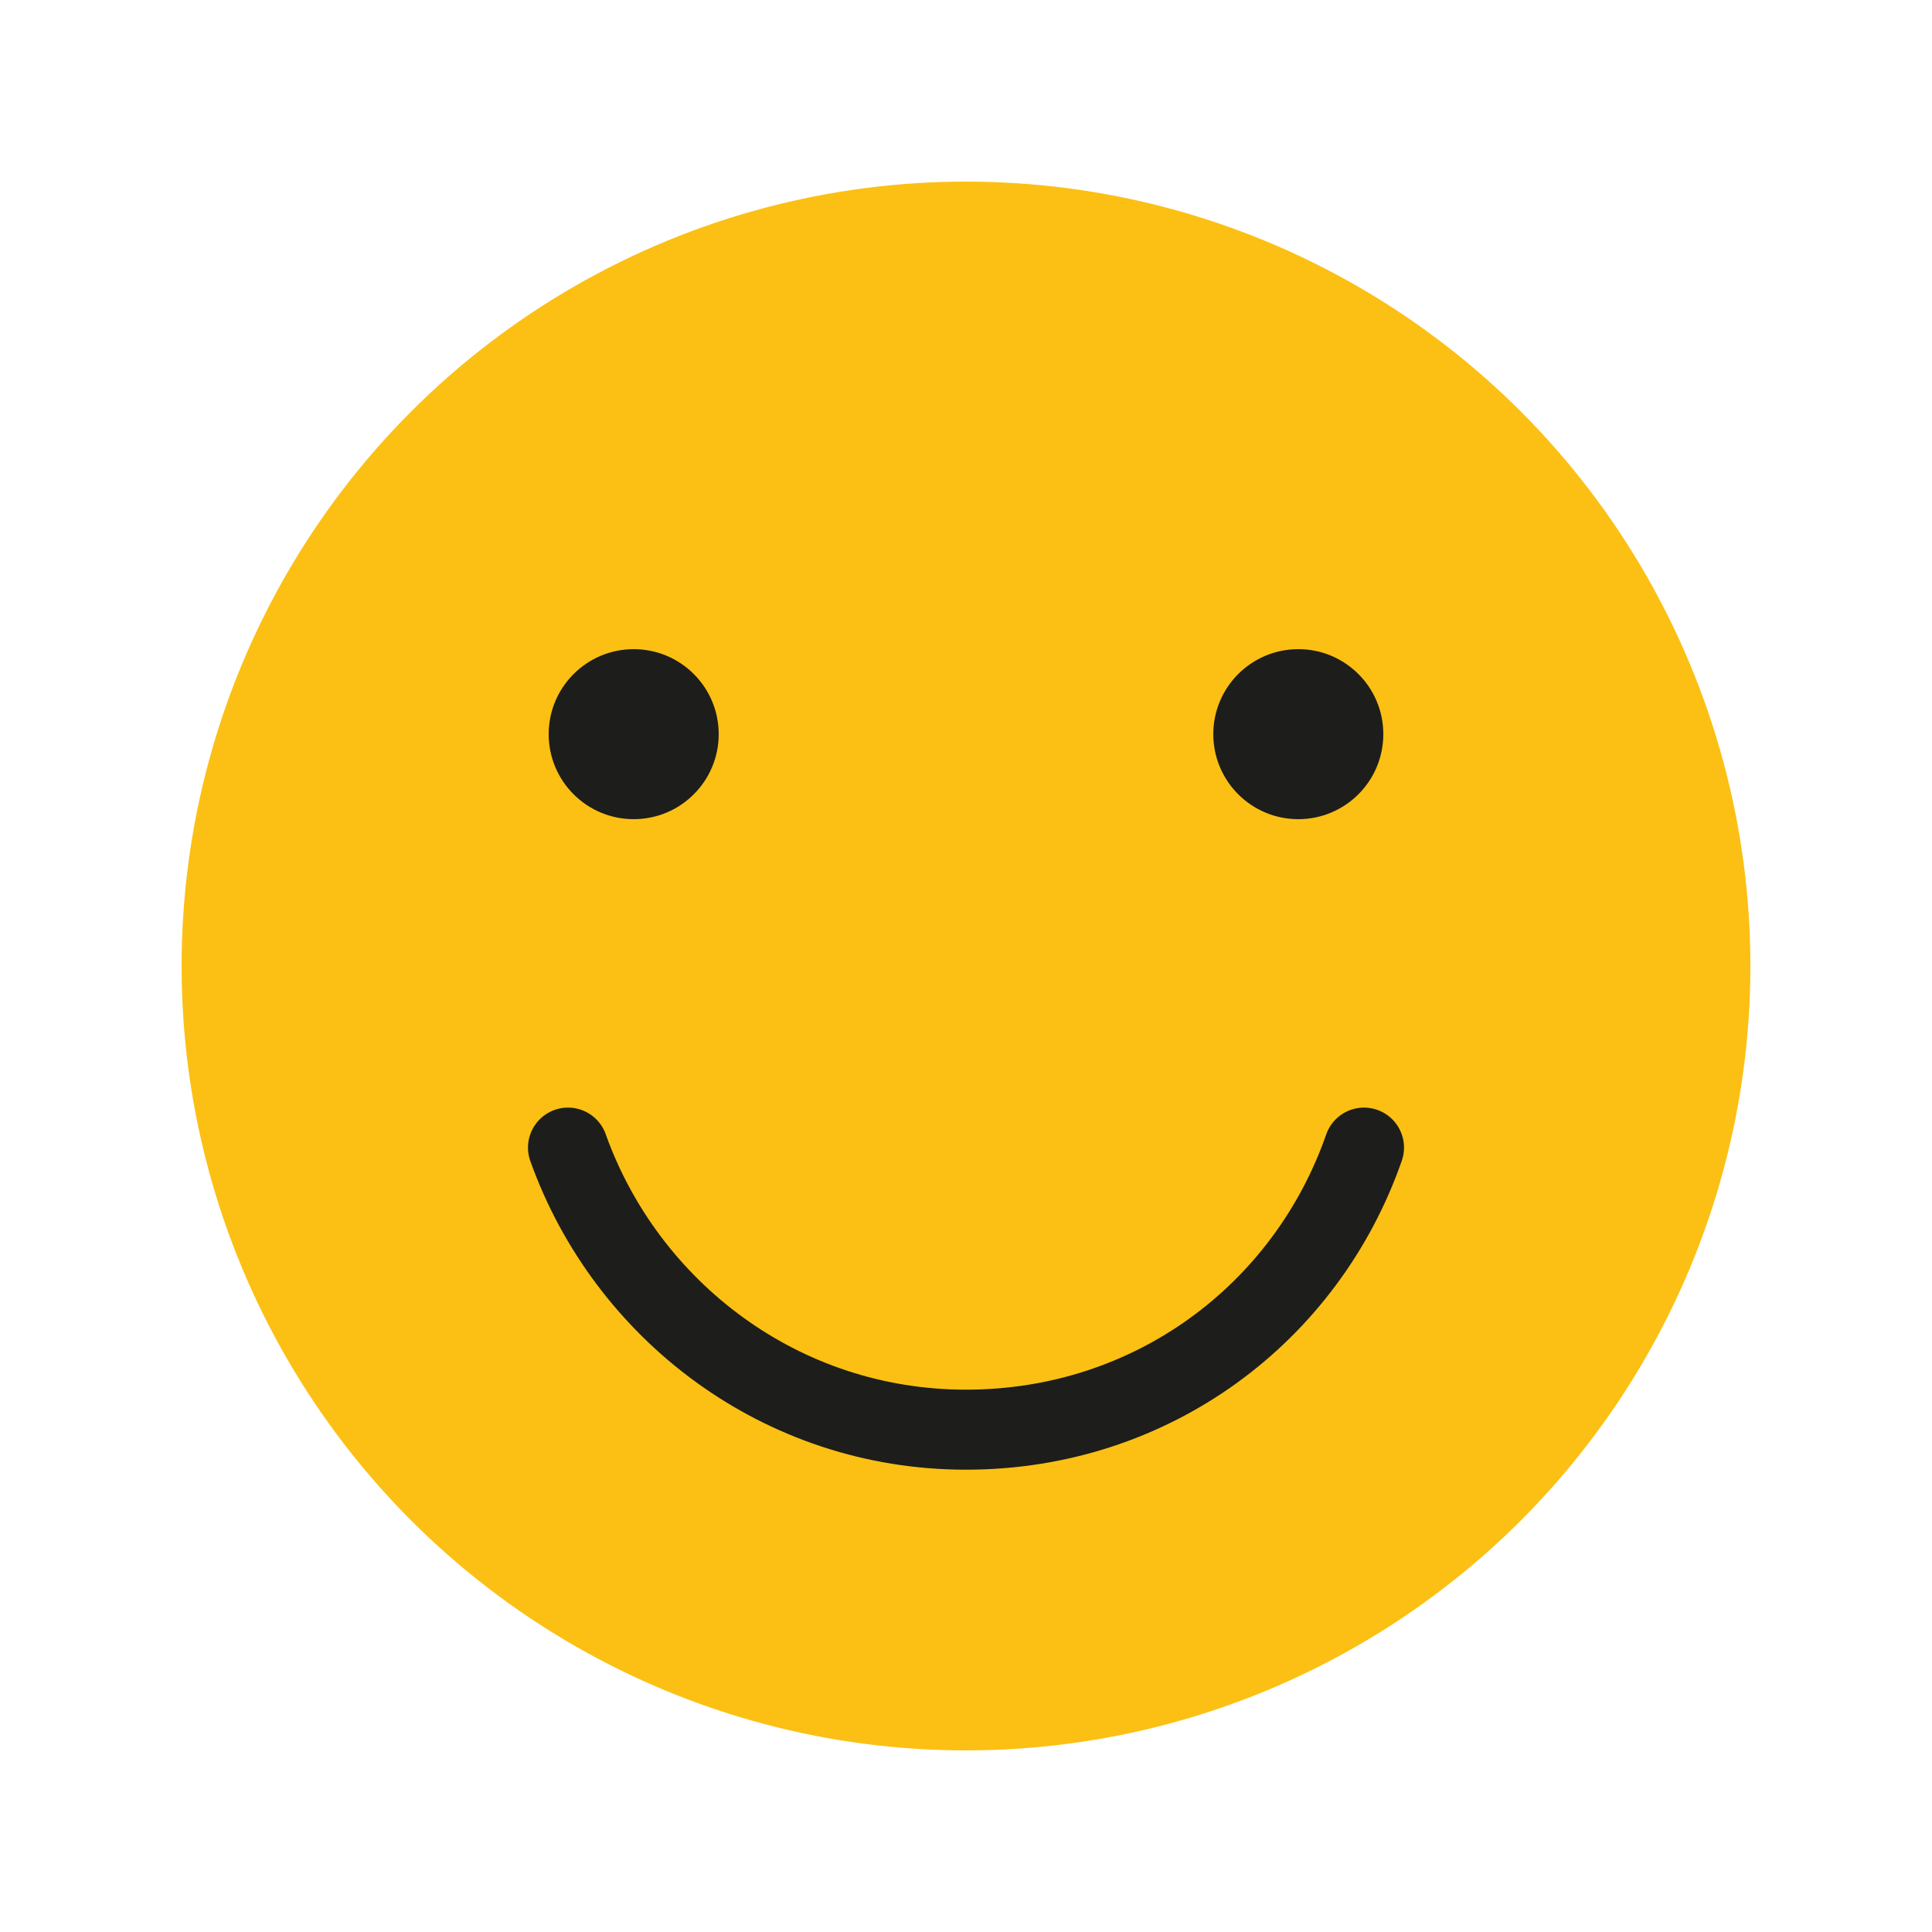 <?xml version="1.0" encoding="utf-8"?>
<!-- Generator: Adobe Illustrator 21.1.0, SVG Export Plug-In . SVG Version: 6.00 Build 0)  -->
<svg version="1.1" id="Layer_1" xmlns="http://www.w3.org/2000/svg" xmlns:xlink="http://www.w3.org/1999/xlink" x="0px" y="0px"
	 viewBox="0 0 50 50" enable-background="new 0 0 50 50" xml:space="preserve">
<g>
	<circle fill="#FBC013" cx="25" cy="25" r="20.3"/>
	<g>
		<circle fill="#1D1D1B" cx="33.6" cy="19" r="2.2"/>
		<circle fill="#1D1D1B" cx="16.4" cy="19" r="2.2"/>
	</g>
	<g>
		
			<path fill="none" stroke="#1D1D1B" stroke-width="2.071" stroke-linecap="round" stroke-linejoin="round" stroke-miterlimit="10" d="
			M14.7,29.7C16.2,33.9,20.2,37,25,37c4.8,0,8.8-3,10.3-7.3"/>
	</g>
</g>
</svg>
